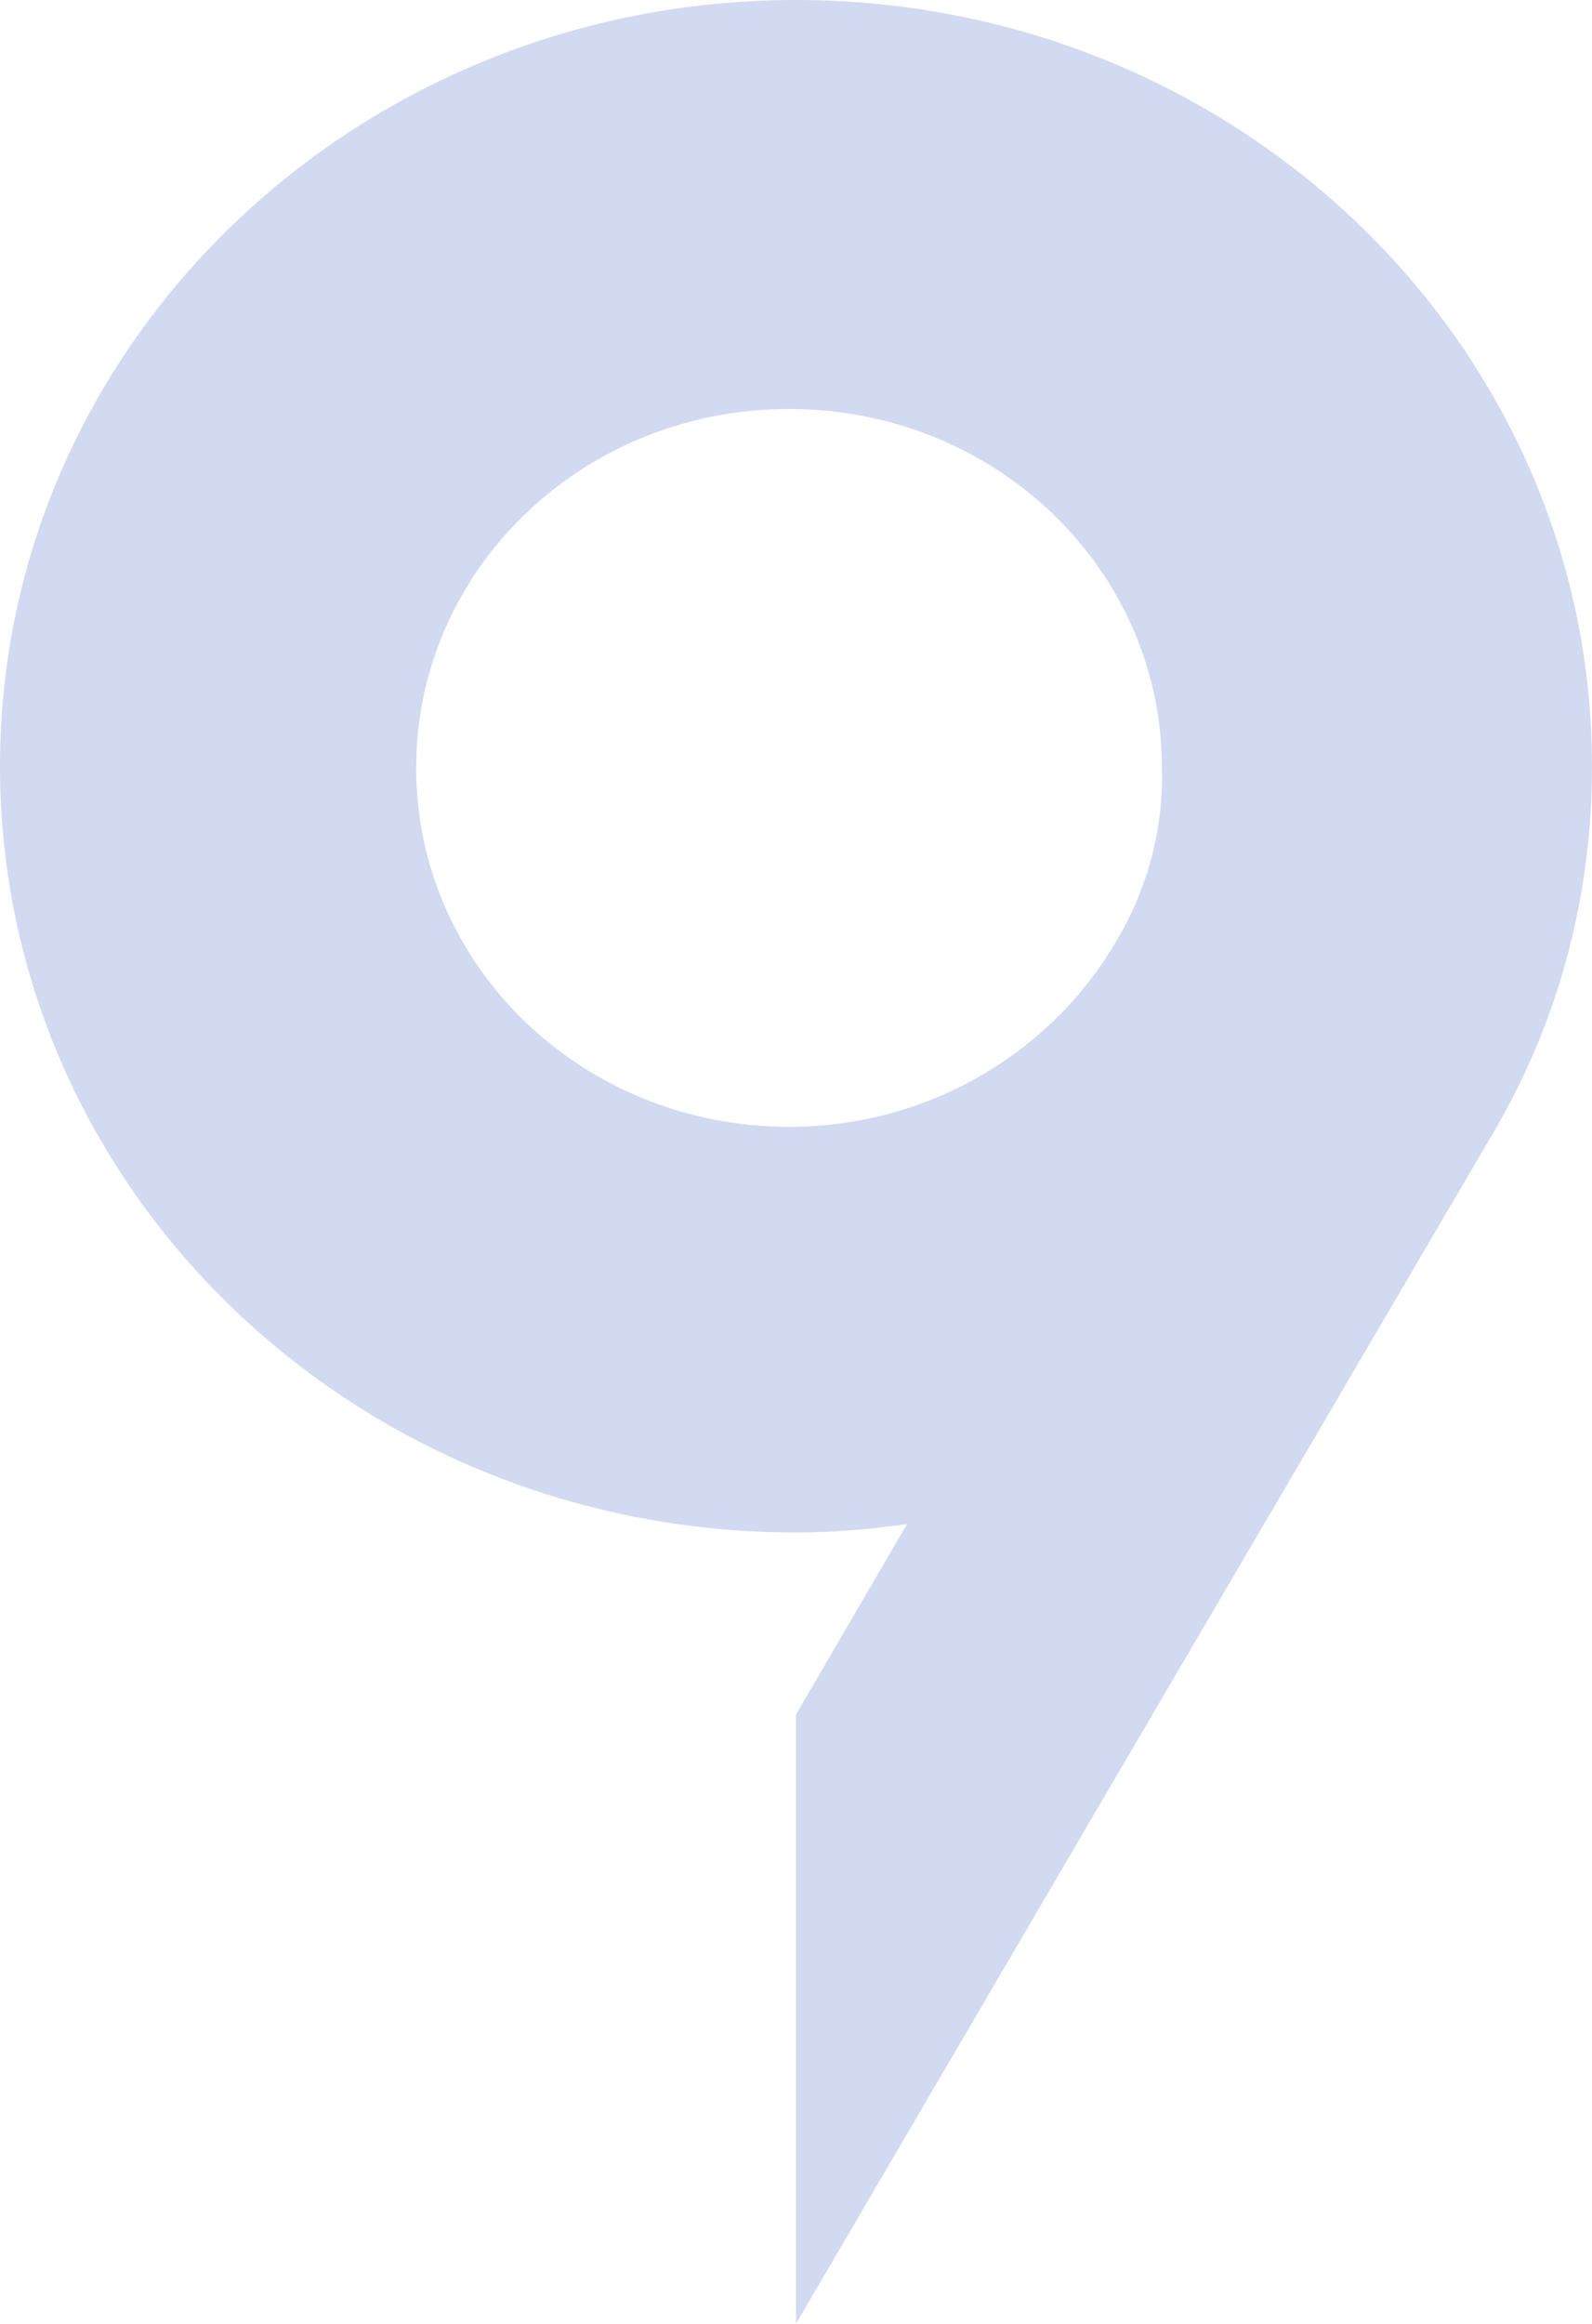 <svg width="403" height="588" viewBox="0 0 403 588" fill="none" xmlns="http://www.w3.org/2000/svg">
<path opacity="0.2" d="M403 193.888C403 87.017 313.005 0 201.5 0C90.434 0 0 86.595 0 193.888C0 301.181 89.995 387.776 201.5 387.776C211.158 387.776 220.377 386.931 229.596 385.664L201.5 433.819V588L277.886 457.474L376.66 288.931C393.781 260.629 403 228.526 403 193.888ZM282.276 238.664C266.033 266.121 235.303 285.129 199.744 285.129C147.503 285.129 105.359 244.578 105.359 194.31C105.359 144.043 147.503 103.491 199.744 103.491C251.985 103.491 294.129 144.043 294.129 194.31C294.568 210.362 290.178 225.569 282.276 238.664Z" fill="#2149C1"/>
</svg>
